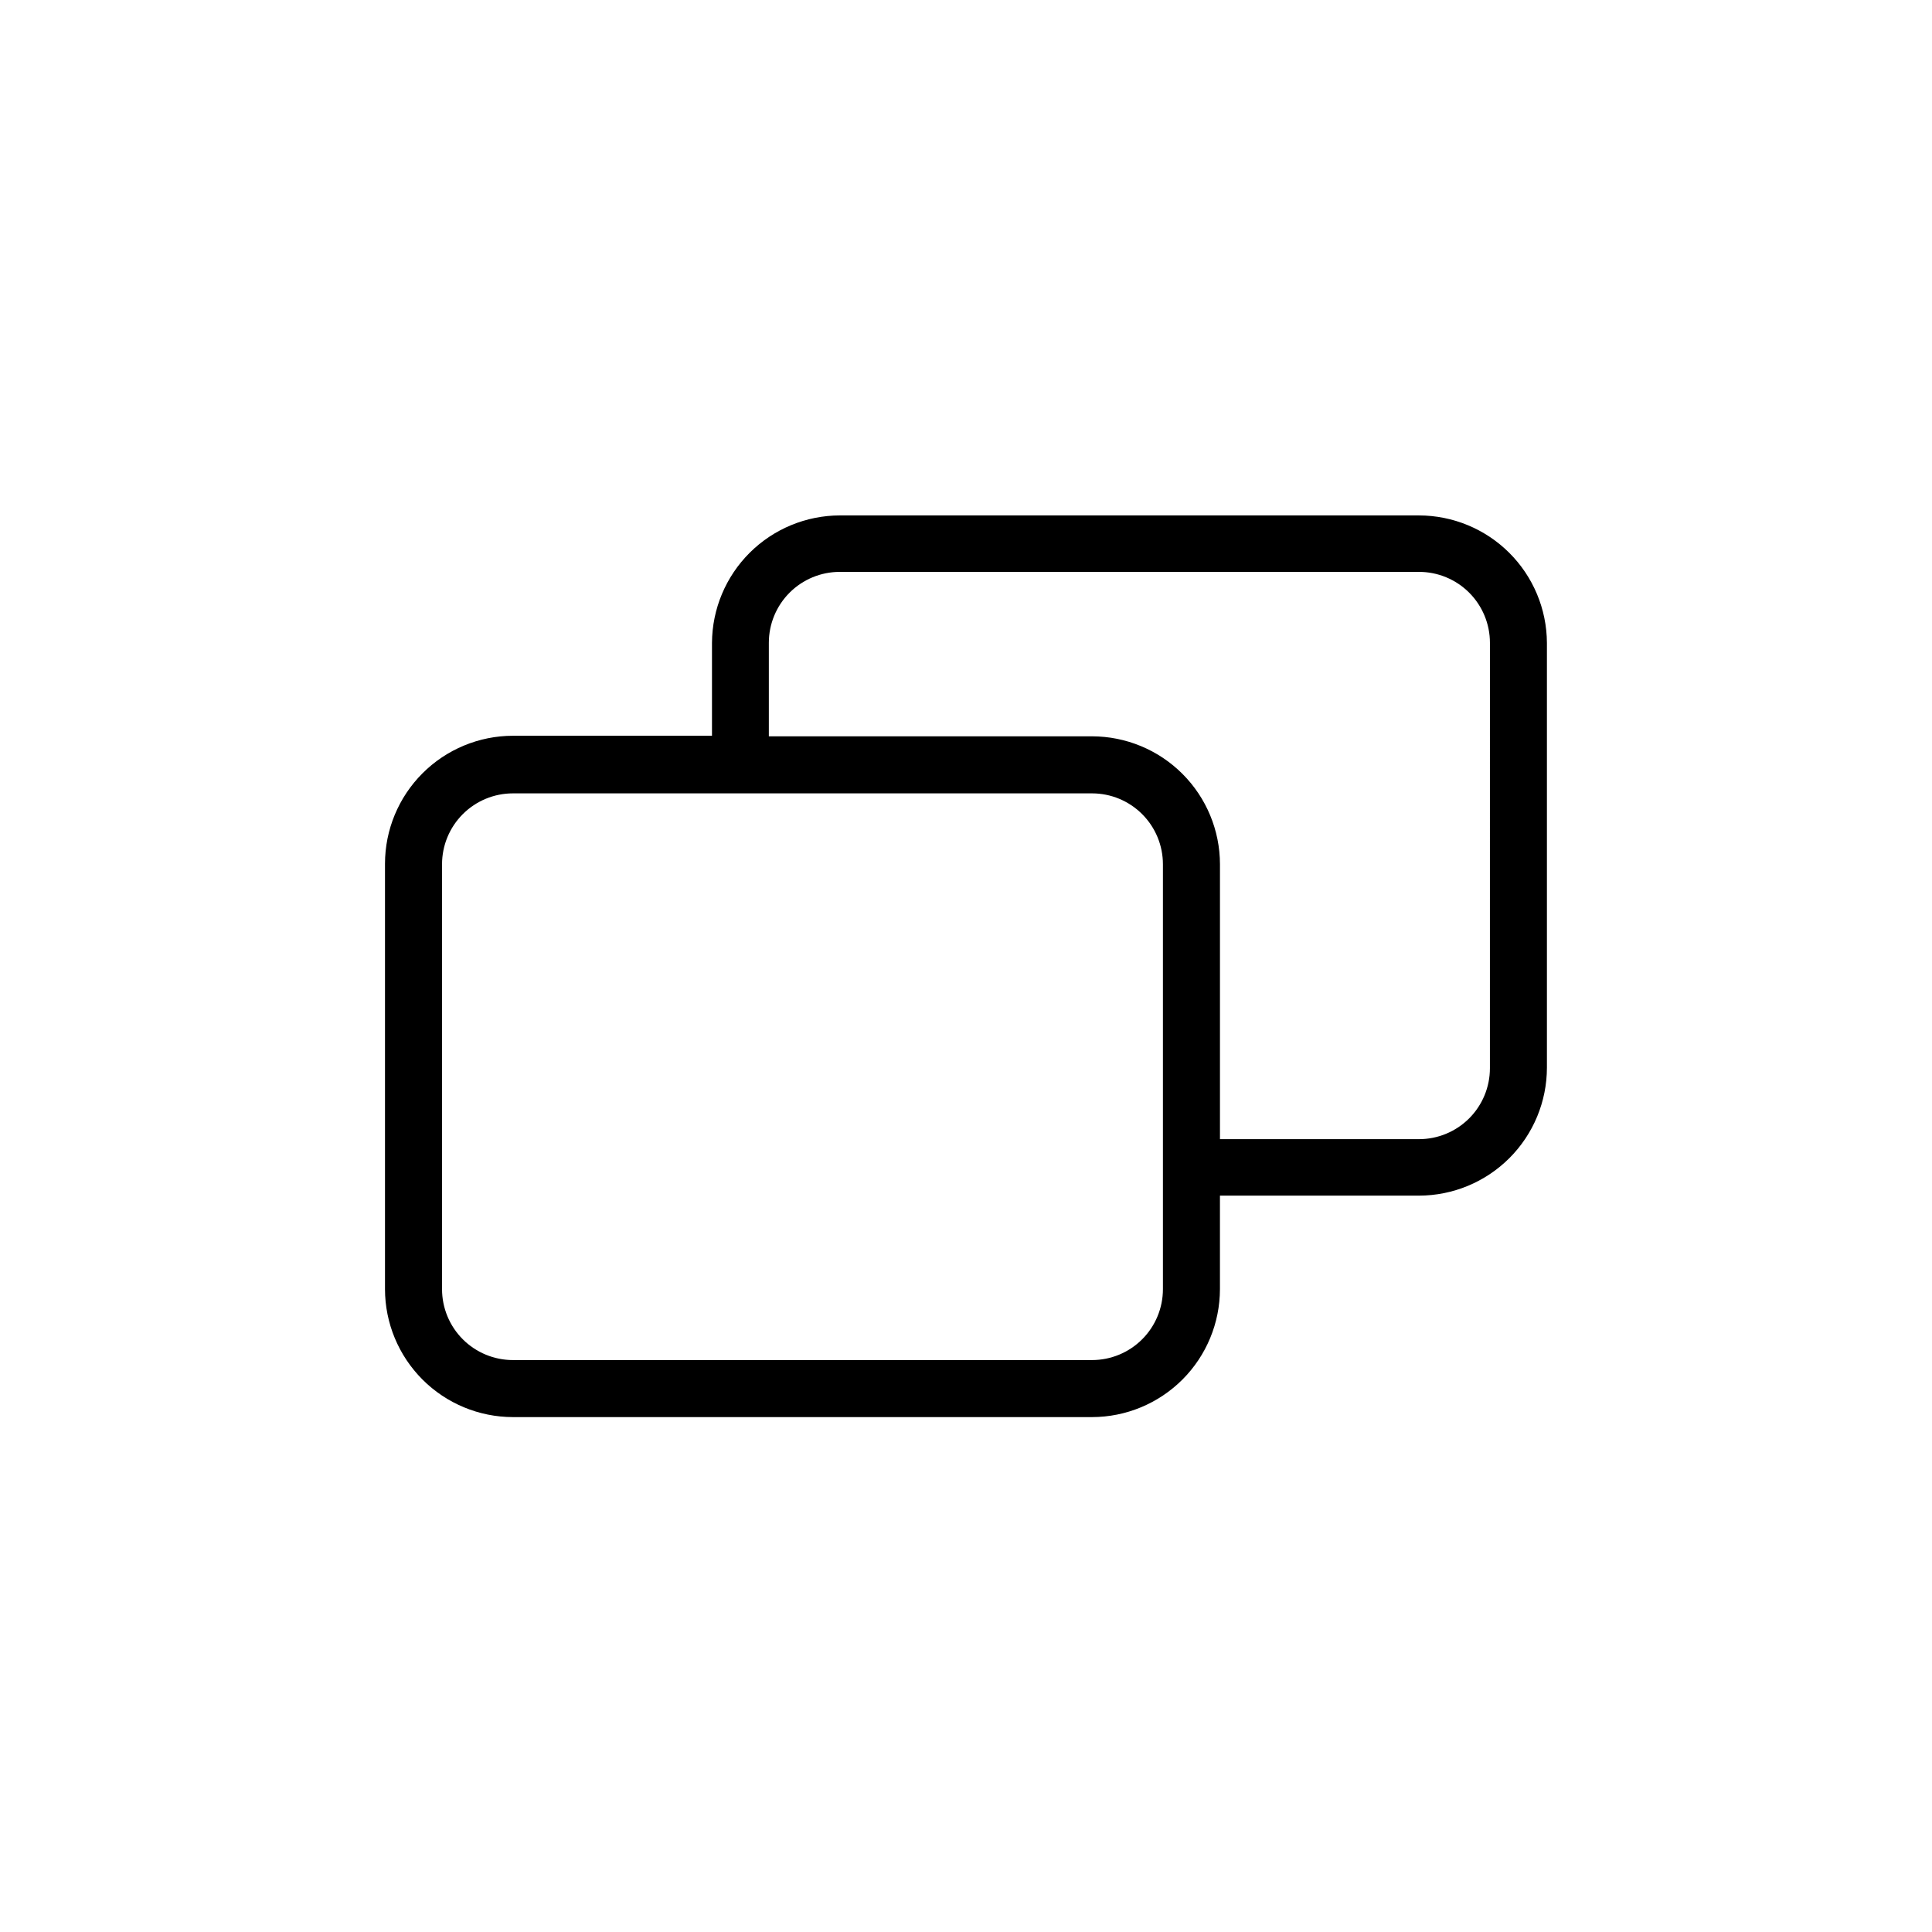 <?xml version="1.0" encoding="UTF-8"?>
<!-- Uploaded to: ICON Repo, www.iconrepo.com, Generator: ICON Repo Mixer Tools -->
<svg fill="#000000" width="800px" height="800px" version="1.1" viewBox="144 144 512 512" xmlns="http://www.w3.org/2000/svg">
 <path d="m520.05 280.59h-153.46c-8.965 0.016-17.559 3.57-23.91 9.895s-9.945 14.902-9.996 23.863v24.637h-52.75c-8.988 0.012-17.605 3.59-23.961 9.945-6.356 6.356-9.934 14.973-9.945 23.961v112.75c0.012 8.988 3.59 17.605 9.945 23.961s14.973 9.934 23.961 9.945h153.46c8.988-0.012 17.605-3.59 23.961-9.945s9.93-14.973 9.945-23.961v-24.785h52.746c8.988-0.016 17.605-3.59 23.961-9.945 6.356-6.356 9.934-14.973 9.945-23.961v-112.6c-0.051-8.961-3.644-17.539-9.996-23.863-6.352-6.324-14.945-9.879-23.91-9.895zm-67.863 205.05c0 4.984-1.977 9.766-5.504 13.289-3.523 3.523-8.301 5.504-13.285 5.504h-153.46c-4.984 0-9.766-1.98-13.289-5.504-3.523-3.523-5.504-8.305-5.504-13.289v-112.6c0-4.981 1.98-9.762 5.504-13.285 3.523-3.523 8.305-5.504 13.289-5.504h153.46c4.984 0 9.762 1.98 13.285 5.504 3.527 3.523 5.504 8.305 5.504 13.285zm86.656-58.543c0 4.984-1.98 9.766-5.504 13.289s-8.305 5.504-13.289 5.504h-52.746v-72.852c-0.016-8.988-3.59-17.602-9.945-23.957-6.356-6.359-14.973-9.934-23.961-9.949h-85.648v-24.785c0-4.984 1.98-9.766 5.504-13.289 3.523-3.523 8.305-5.504 13.289-5.504h153.51c4.984 0 9.766 1.98 13.289 5.504s5.504 8.305 5.504 13.289z"/>
</svg>